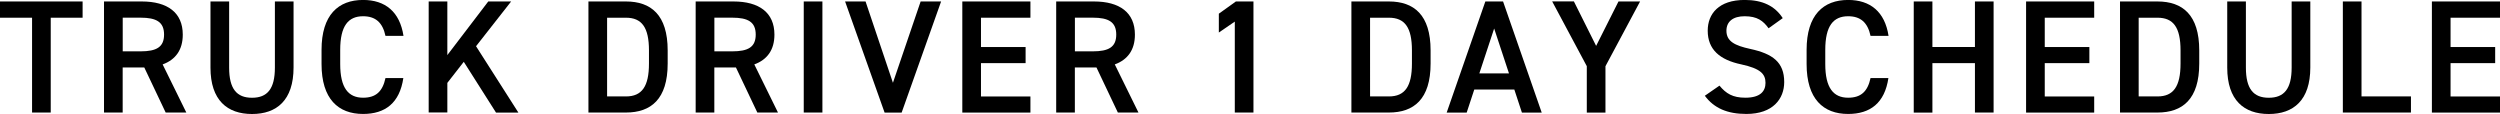 <?xml version="1.0" encoding="UTF-8"?><svg id="a" xmlns="http://www.w3.org/2000/svg" viewBox="0 0 527.84 24.07"><path d="M17.44,.31V3.74h-6.73V23.76h-3.94V3.74H0V.31H17.44Z"/><path d="M34.98,23.76l-4.52-9.52h-4.56v9.52h-3.94V.31h7.99c5.41,0,8.64,2.35,8.64,7,0,3.23-1.53,5.3-4.25,6.29l5,10.16h-4.35Zm-5.3-12.92c3.33,0,4.96-.88,4.96-3.54s-1.63-3.57-4.96-3.57h-3.77v7.11h3.77Z"/><path d="M61.98,.31V14.25c0,6.93-3.57,9.82-8.77,9.82s-8.77-2.89-8.77-9.79V.31h3.94V14.28c0,4.49,1.6,6.36,4.83,6.36s4.83-1.87,4.83-6.36V.31h3.94Z"/><path d="M81.39,7.58c-.61-2.86-2.14-4.15-4.73-4.15-3.13,0-4.83,2.04-4.83,7.11v2.99c0,5,1.7,7.1,4.83,7.1,2.69,0,4.11-1.29,4.73-4.15h3.77c-.78,5.27-3.84,7.58-8.5,7.58-5.24,0-8.77-3.16-8.77-10.54v-2.99c0-7.38,3.54-10.54,8.77-10.54,4.66,0,7.75,2.48,8.53,7.58h-3.81Z"/><path d="M104.72,23.76l-6.8-10.71-3.47,4.45v6.25h-3.94V.31h3.94V11.63L103.09,.31h4.83l-7.41,9.45,8.94,14.01h-4.73Z"/><path d="M124.24,23.76V.31h7.92c5.27,0,8.81,2.82,8.81,10.33v2.79c0,7.51-3.54,10.33-8.81,10.33h-7.92Zm12.78-10.33v-2.79c0-4.83-1.5-6.9-4.86-6.9h-3.98V20.36h3.98c3.37,0,4.86-2.11,4.86-6.94Z"/><path d="M159.9,23.76l-4.52-9.52h-4.56v9.52h-3.94V.31h7.99c5.41,0,8.64,2.35,8.64,7,0,3.23-1.53,5.3-4.25,6.29l5,10.16h-4.35Zm-5.3-12.92c3.33,0,4.96-.88,4.96-3.54s-1.63-3.57-4.96-3.57h-3.77v7.11h3.77Z"/><path d="M173.64,23.76h-3.94V.31h3.94V23.76Z"/><path d="M182.75,.31l5.78,17.17L194.38,.31h4.32l-8.33,23.46h-3.6L178.43,.31h4.32Z"/><path d="M217.56,.31V3.74h-10.44v6.19h9.42v3.4h-9.42v7.04h10.44v3.4h-14.38V.31h14.38Z"/><path d="M236.02,23.76l-4.52-9.52h-4.56v9.52h-3.94V.31h7.99c5.41,0,8.63,2.35,8.63,7,0,3.23-1.53,5.3-4.25,6.29l5,10.16h-4.35Zm-5.3-12.92c3.33,0,4.96-.88,4.96-3.54s-1.63-3.57-4.96-3.57h-3.77v7.11h3.77Z"/><path d="M264.65,23.76h-3.94V4.56l-3.37,2.31V2.89l3.6-2.58h3.71V23.76Z"/><path d="M285.33,23.76V.31h7.92c5.27,0,8.8,2.82,8.8,10.33v2.79c0,7.51-3.54,10.33-8.8,10.33h-7.92Zm12.78-10.33v-2.79c0-4.83-1.5-6.9-4.86-6.9h-3.98V20.36h3.98c3.37,0,4.86-2.11,4.86-6.94Z"/><path d="M305.45,23.76L313.61,.31h3.74l8.16,23.46h-4.18l-1.6-4.86h-8.46l-1.6,4.86h-4.21Zm6.9-8.26h6.25l-3.13-9.48-3.13,9.48Z"/><path d="M332.31,.31l4.69,9.38,4.72-9.38h4.56l-7.31,13.67v9.79h-3.94V13.97l-7.31-13.67h4.59Z"/><path d="M373.42,5.98c-1.16-1.6-2.41-2.55-5.07-2.55-2.41,0-3.84,1.09-3.84,3.06,0,2.24,1.77,3.13,5.03,3.84,4.73,1.02,7.17,2.79,7.17,7,0,3.5-2.35,6.73-7.99,6.73-4.01,0-6.83-1.22-8.77-3.84l3.09-2.14c1.39,1.67,2.79,2.55,5.47,2.55,3.23,0,4.25-1.43,4.25-3.13,0-1.87-1.05-3.03-5.13-3.91-4.52-.95-7.07-3.13-7.07-7.11,0-3.54,2.31-6.49,7.82-6.49,3.74,0,6.36,1.26,8.02,3.84l-2.99,2.14Z"/><path d="M394.94,7.58c-.61-2.86-2.14-4.15-4.73-4.15-3.13,0-4.83,2.04-4.83,7.11v2.99c0,5,1.7,7.1,4.83,7.1,2.69,0,4.11-1.29,4.73-4.15h3.77c-.78,5.27-3.84,7.58-8.5,7.58-5.24,0-8.77-3.16-8.77-10.54v-2.99c0-7.38,3.54-10.54,8.77-10.54,4.66,0,7.75,2.48,8.53,7.58h-3.81Z"/><path d="M408,9.93h8.98V.31h3.94V23.76h-3.94V13.33h-8.98v10.44h-3.94V.31h3.94V9.93Z"/><path d="M442.16,.31V3.74h-10.44v6.19h9.42v3.4h-9.42v7.04h10.44v3.4h-14.38V.31h14.38Z"/><path d="M447.61,23.76V.31h7.92c5.27,0,8.81,2.82,8.81,10.33v2.79c0,7.51-3.54,10.33-8.81,10.33h-7.92Zm12.78-10.33v-2.79c0-4.83-1.5-6.9-4.86-6.9h-3.98V20.36h3.98c3.37,0,4.86-2.11,4.86-6.94Z"/><path d="M487.79,.31V14.25c0,6.93-3.57,9.82-8.77,9.82s-8.77-2.89-8.77-9.79V.31h3.94V14.28c0,4.49,1.6,6.36,4.83,6.36s4.83-1.87,4.83-6.36V.31h3.94Z"/><path d="M498.6,20.36h10.44v3.4h-14.38V.31h3.94V20.36Z"/><path d="M527.84,.31V3.74h-10.44v6.19h9.42v3.4h-9.42v7.04h10.44v3.4h-14.38V.31h14.38Z"/></svg>